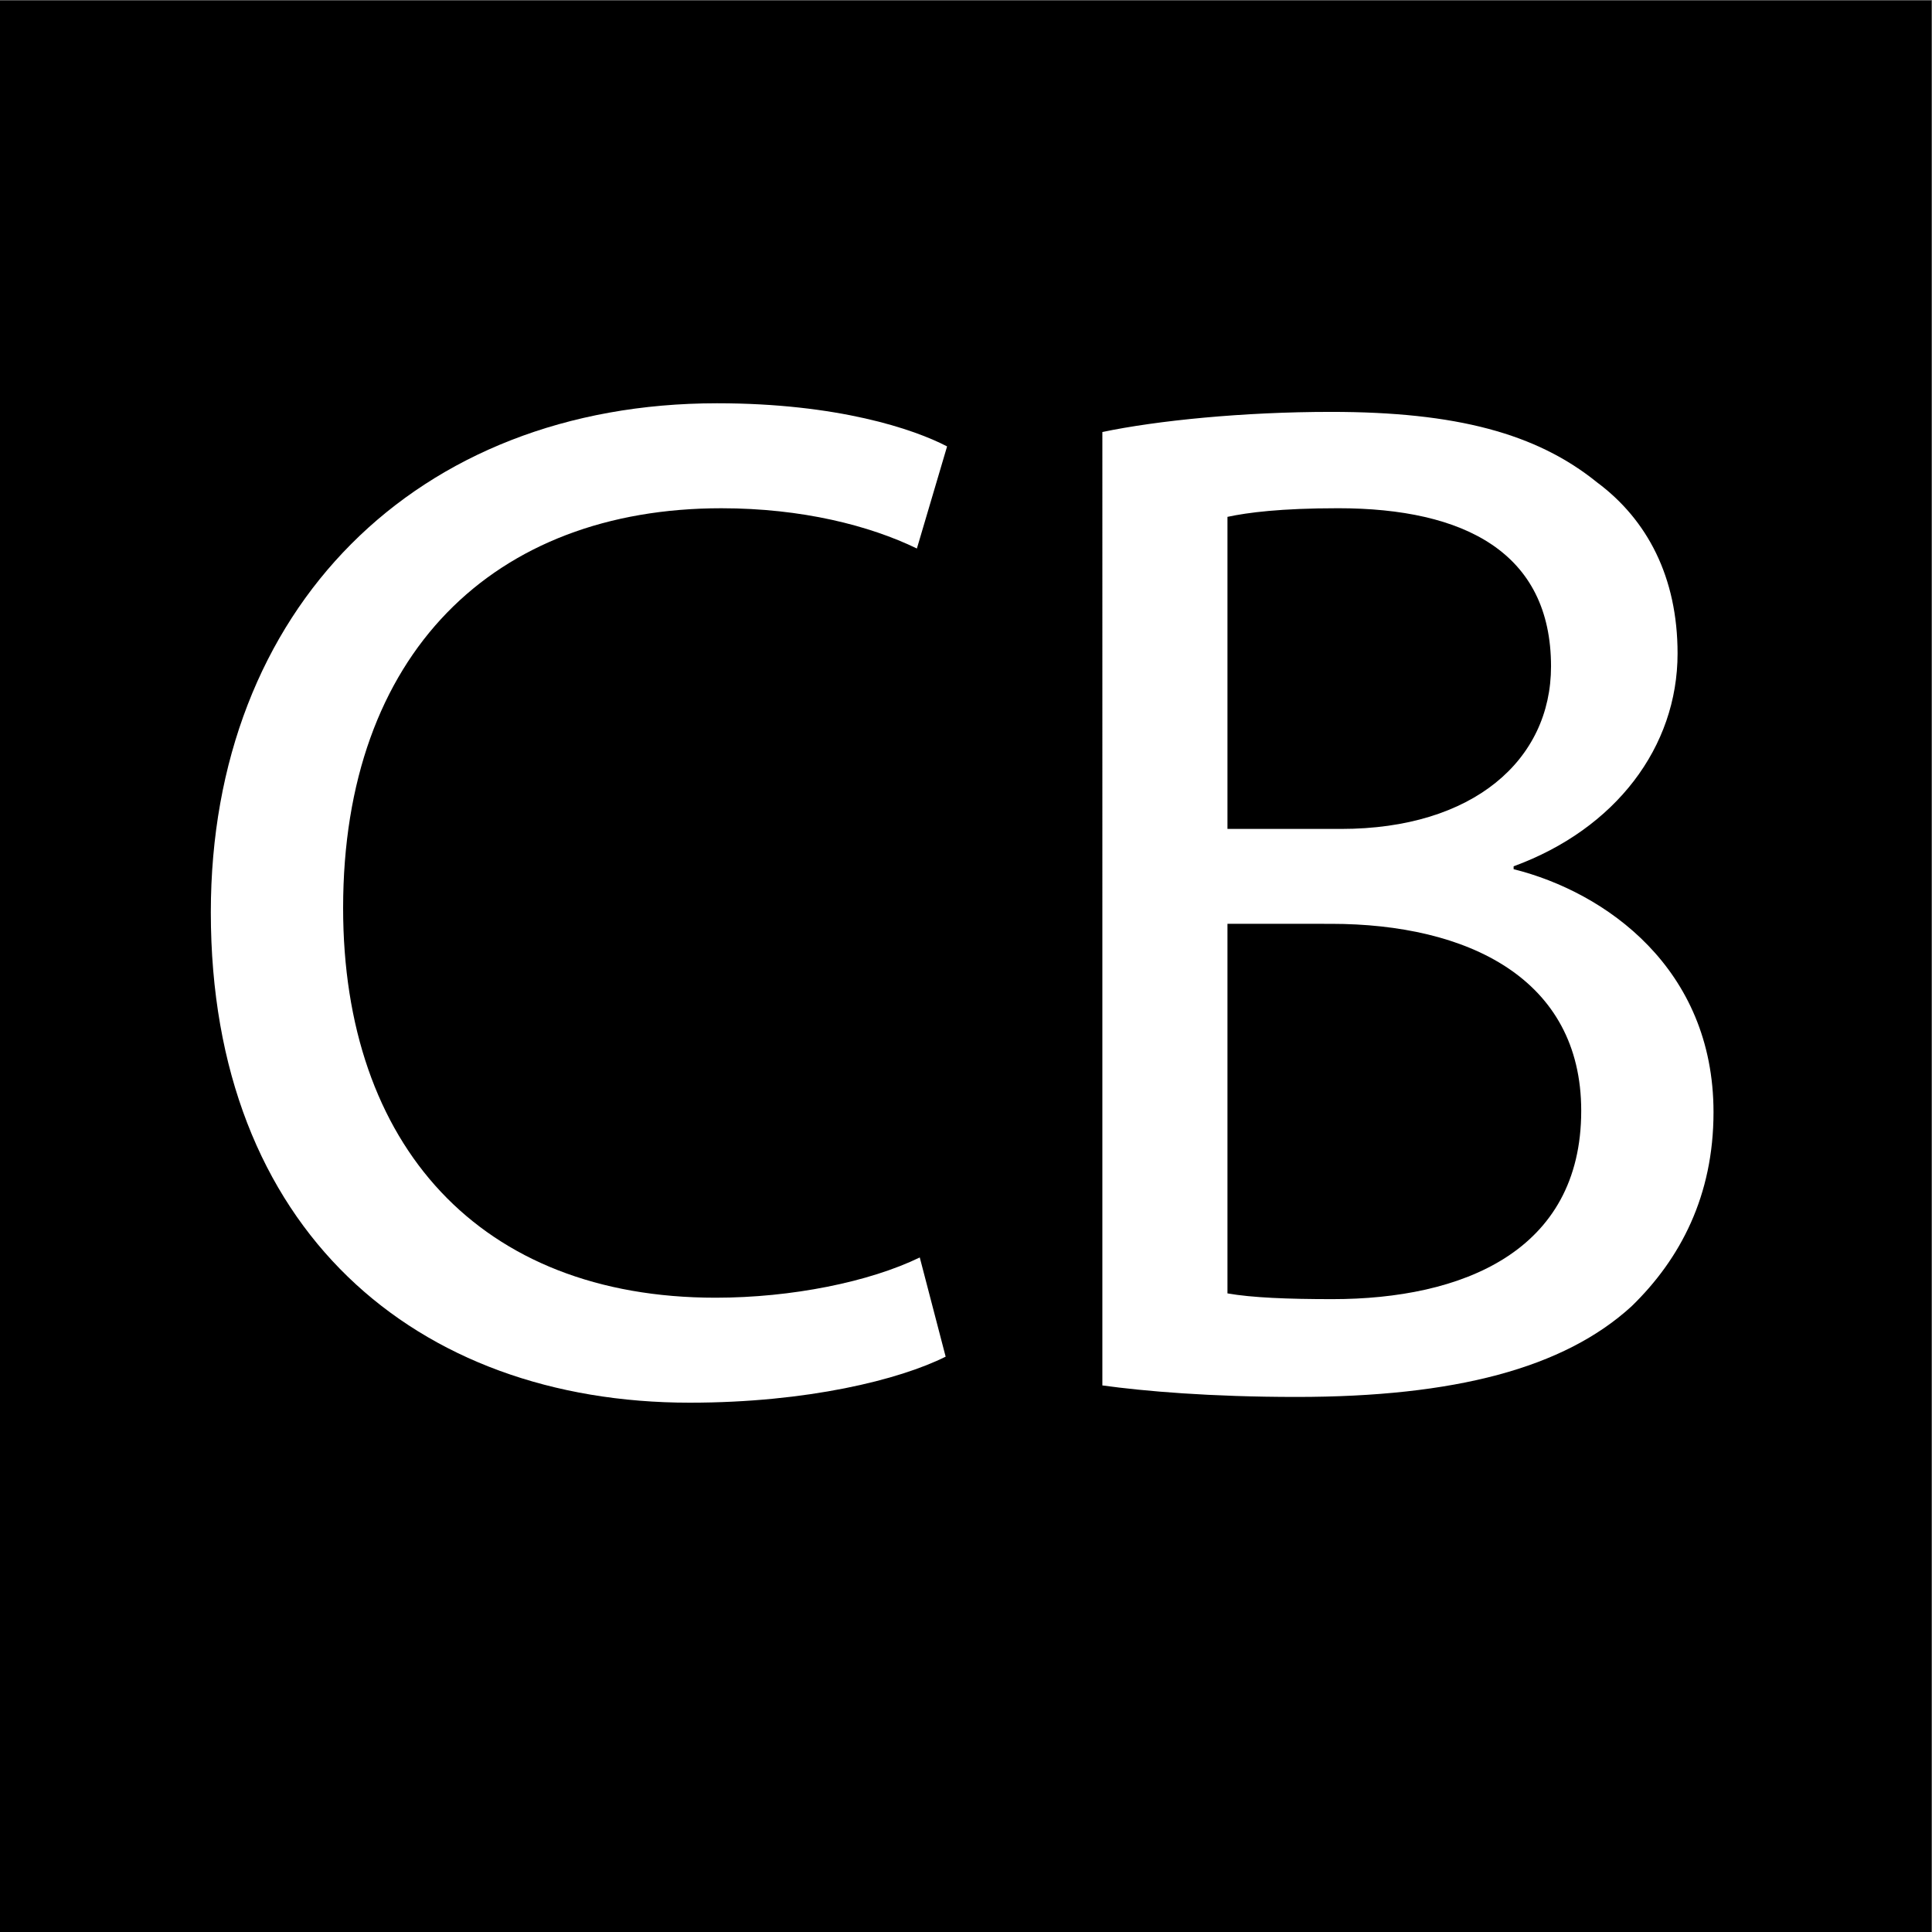 <?xml version="1.0" encoding="UTF-8" standalone="no"?>
<!-- Created with Inkscape (http://www.inkscape.org/) -->

<svg
   version="1.1"
   id="svg2"
   width="160"
   height="160"
   viewBox="0 0 160 160"
   sodipodi:docname="favicon.ai"
   xmlns:inkscape="http://www.inkscape.org/namespaces/inkscape"
   xmlns:sodipodi="http://sodipodi.sourceforge.net/DTD/sodipodi-0.dtd"
   xmlns="http://www.w3.org/2000/svg"
   xmlns:svg="http://www.w3.org/2000/svg">
  <rect x="0" y="0" width="160" height="160" fill="#808080" stroke="none"/>
  <defs
     id="defs6">
    <clipPath
       clipPathUnits="userSpaceOnUse"
       id="clipPath18">
      <path
         d="M 0,120 H 120 V 0 H 0 Z"
         id="path16" />
    </clipPath>
  </defs>
  <sodipodi:namedview
     id="namedview4"
     pagecolor="#ffffff"
     bordercolor="#000000"
     borderopacity="0.25"
     inkscape:showpageshadow="2"
     inkscape:pageopacity="0.0"
     inkscape:pagecheckerboard="0"
     inkscape:deskcolor="#d1d1d1" />
  <g
     id="g8"
     inkscape:groupmode="layer"
     inkscape:label="favicon"
     transform="matrix(1.333,0,0,-1.333,0,160)">
    <path
       d="M 0,0 H 120 V 120 H 0 Z"
       style="fill:#000000;fill-opacity:1;fill-rule:nonzero;stroke:none"
       id="path10" />
    <g
       id="g12">
      <g
         id="g14"
         clip-path="url(#clipPath18)">
        <g
           id="g20"
           transform="translate(58.751,35.744)">
          <path
             d="m 0,0 c -2.859,-1.43 -8.577,-2.859 -15.903,-2.859 -16.974,0 -29.75,10.72 -29.75,30.464 0,18.852 12.776,31.627 31.448,31.627 7.505,0 12.239,-1.608 14.294,-2.68 l -1.876,-6.343 c -2.948,1.429 -7.147,2.501 -12.15,2.501 -14.116,0 -23.497,-9.023 -23.497,-24.836 0,-14.741 8.488,-24.211 23.14,-24.211 4.734,0 9.559,0.983 12.686,2.501 z"
             style="fill:#ffffff;fill-opacity:1;fill-rule:nonzero;stroke:none"
             id="path22" />
        </g>
        <g
           id="g24"
           transform="translate(76.259,39.675)">
          <path
             d="m 0,0 c 1.519,-0.268 3.752,-0.357 6.521,-0.357 8.042,0 15.457,2.948 15.457,11.703 0,8.219 -7.058,11.614 -15.545,11.614 H 0 Z m 0,28.856 h 7.058 c 8.219,0 13.044,4.289 13.044,10.096 0,7.058 -5.361,9.828 -13.223,9.828 C 3.306,48.78 1.251,48.512 0,48.244 Z m -7.772,24.659 c 3.394,0.714 8.754,1.251 14.205,1.251 7.772,0 12.775,-1.341 16.527,-4.378 3.127,-2.323 5.004,-5.897 5.004,-10.632 0,-5.807 -3.842,-10.9 -10.186,-13.222 v -0.179 c 5.718,-1.429 12.419,-6.165 12.419,-15.098 0,-5.182 -2.054,-9.112 -5.093,-12.061 -4.199,-3.842 -10.989,-5.629 -20.816,-5.629 -5.36,0 -9.47,0.358 -12.06,0.715 z"
             style="fill:#ffffff;fill-opacity:1;fill-rule:nonzero;stroke:none"
             id="path26" />
        </g>
      </g>
    </g>
  </g>
</svg>
